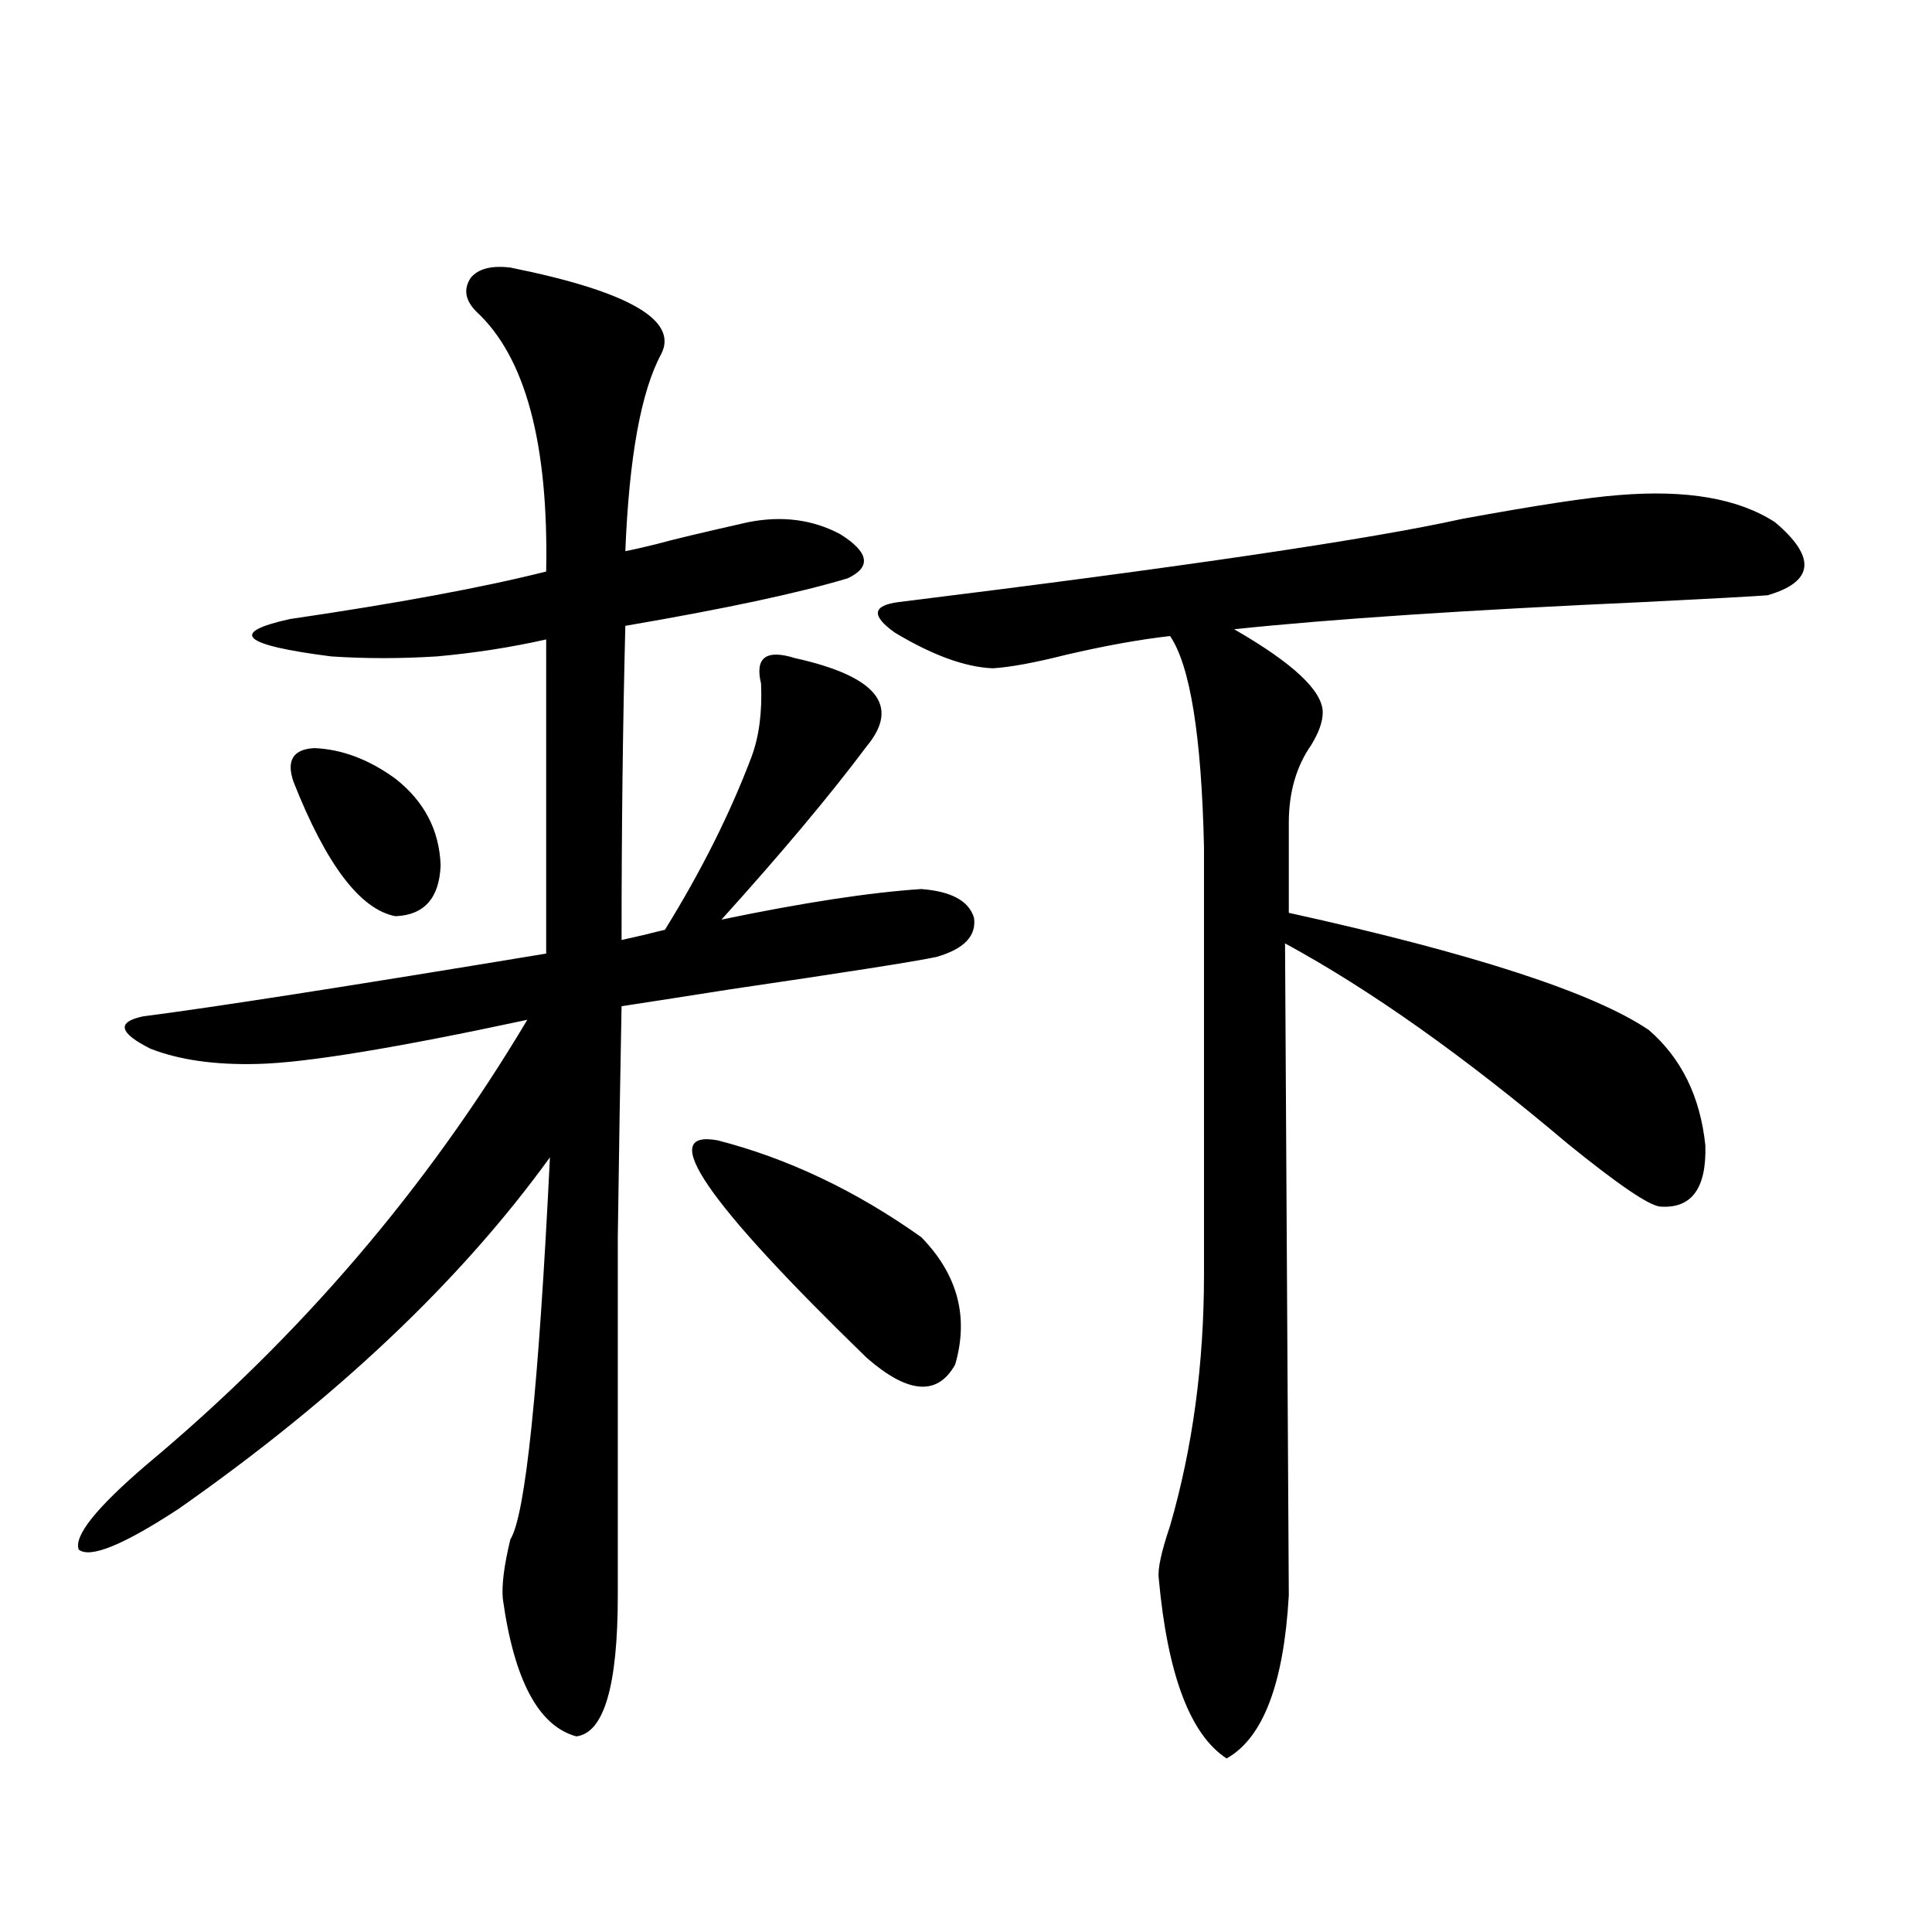 <?xml version="1.0" encoding="utf-8"?>
<!-- Generator: Adobe Illustrator 16.0.0, SVG Export Plug-In . SVG Version: 6.00 Build 0)  -->
<!DOCTYPE svg PUBLIC "-//W3C//DTD SVG 1.1//EN" "http://www.w3.org/Graphics/SVG/1.1/DTD/svg11.dtd">
<svg version="1.1" id="图层_1" xmlns="http://www.w3.org/2000/svg" xmlns:xlink="http://www.w3.org/1999/xlink" x="0px" y="0px"
	 width="1000px" height="1000px" viewBox="0 0 1000 1000" enable-background="new 0 0 1000 1000" xml:space="preserve">
<path d="M411.478,340.637c42.271,9.38,54.633,24.609,37.072,45.703c-18.871,25.2-43.901,55.083-75.12,89.648
	c42.271-8.789,76.736-14.063,103.412-15.82c15.609,1.181,24.71,6.152,27.316,14.941c1.296,9.38-5.213,16.122-19.512,20.215
	c-11.066,2.349-46.508,7.91-106.339,16.699c-29.923,4.696-48.779,7.622-56.584,8.789c-0.655,33.398-1.311,73.251-1.951,119.531
	c0,22.274,0,47.461,0,75.586c0,24.032,0,60.645,0,109.863c0,46.87-7.164,71.191-21.463,72.949
	c-19.512-5.273-32.194-29.004-38.048-71.191c-0.655-7.031,0.641-17.276,3.902-30.762c7.805-12.305,14.634-78.223,20.487-197.754
	c-46.188,63.872-110.241,124.517-192.19,181.934c-28.627,18.759-45.853,25.79-51.706,21.094
	c-2.606-7.031,9.101-21.671,35.121-43.945c79.343-66.206,145.027-142.96,197.068-230.273
	c-68.291,14.653-114.799,22.274-139.509,22.852c-22.118,0.591-40.654-2.046-55.608-7.91c-16.265-8.198-17.561-13.761-3.902-16.699
	c36.417-4.683,106.004-15.519,208.775-32.52V330.969c-18.216,4.106-37.072,7.031-56.584,8.789c-18.871,1.181-37.072,1.181-54.633,0
	c-46.188-5.851-53.337-12.305-21.463-19.336c55.929-8.198,100.15-16.397,132.68-24.609c1.296-66.206-10.731-111.03-36.097-134.473
	c-5.854-5.851-6.829-11.714-2.927-17.578c3.902-4.683,10.731-6.44,20.487-5.273c61.127,12.305,87.147,27.246,78.047,44.824
	c-10.411,19.336-16.585,53.325-18.536,101.953c3.247-0.577,8.445-1.758,15.609-3.516c8.445-2.335,24.39-6.152,47.804-11.426
	c17.561-3.516,33.49-1.456,47.804,6.152c14.954,9.38,16.25,17.001,3.902,22.852c-25.365,7.622-63.748,15.82-115.119,24.609
	c-1.311,50.977-1.951,105.181-1.951,162.598c2.592-0.577,6.494-1.456,11.707-2.637c4.543-1.167,8.125-2.046,10.731-2.637
	c18.856-30.46,33.811-60.343,44.877-89.648c3.902-10.547,5.519-23.14,4.878-37.793C390.655,340.349,396.509,335.954,411.478,340.637
	z M151.972,404.797c-3.902-11.124-0.335-16.987,10.731-17.578c14.299,0.591,28.292,5.864,41.95,15.82
	c14.954,11.728,22.759,26.669,23.414,44.824c-0.655,17.001-8.46,25.79-23.414,26.367
	C186.438,470.715,168.877,447.575,151.972,404.797z M371.479,590.246c36.417,9.38,71.538,26.079,105.363,50.098
	c18.856,19.336,24.71,41.309,17.561,65.918c-9.115,16.411-24.39,15.243-45.853-3.516
	C365.29,621.887,339.604,584.396,371.479,590.246z M837.809,256.262c35.121-2.925,62.103,1.758,80.974,14.063
	c21.463,18.169,20.152,30.762-3.902,37.793c-7.805,0.591-29.268,1.758-64.389,3.516c-91.064,4.106-161.627,8.789-211.702,14.063
	c30.563,17.578,45.853,31.942,45.853,43.066c0,4.696-1.951,10.259-5.854,16.699c-7.805,11.138-11.707,24.609-11.707,40.43v46.582
	c95.607,21.094,157.71,41.309,186.337,60.645c16.905,14.653,26.661,34.579,29.268,59.766c0.641,22.274-7.164,32.821-23.414,31.641
	c-5.854-0.577-21.798-11.426-47.804-32.52c-53.337-45.112-102.116-79.679-146.338-103.711l1.951,337.5
	c-2.606,45.703-13.338,73.828-32.194,84.375c-18.871-12.305-30.578-43.368-35.121-93.164c-0.655-4.683,1.296-13.761,5.854-27.246
	c11.707-40.43,17.561-83.784,17.561-130.078V438.195c-1.311-57.417-7.164-93.741-17.561-108.984
	c-15.609,1.758-33.505,4.985-53.657,9.668c-16.265,4.106-28.947,6.454-38.048,7.031c-14.313-0.577-31.219-6.729-50.73-18.457
	c-12.362-8.789-11.707-14.063,1.951-15.82c146.979-18.155,244.217-32.52,291.7-43.066
	C795.203,261.535,822.199,257.442,837.809,256.262z"/>
</svg>
